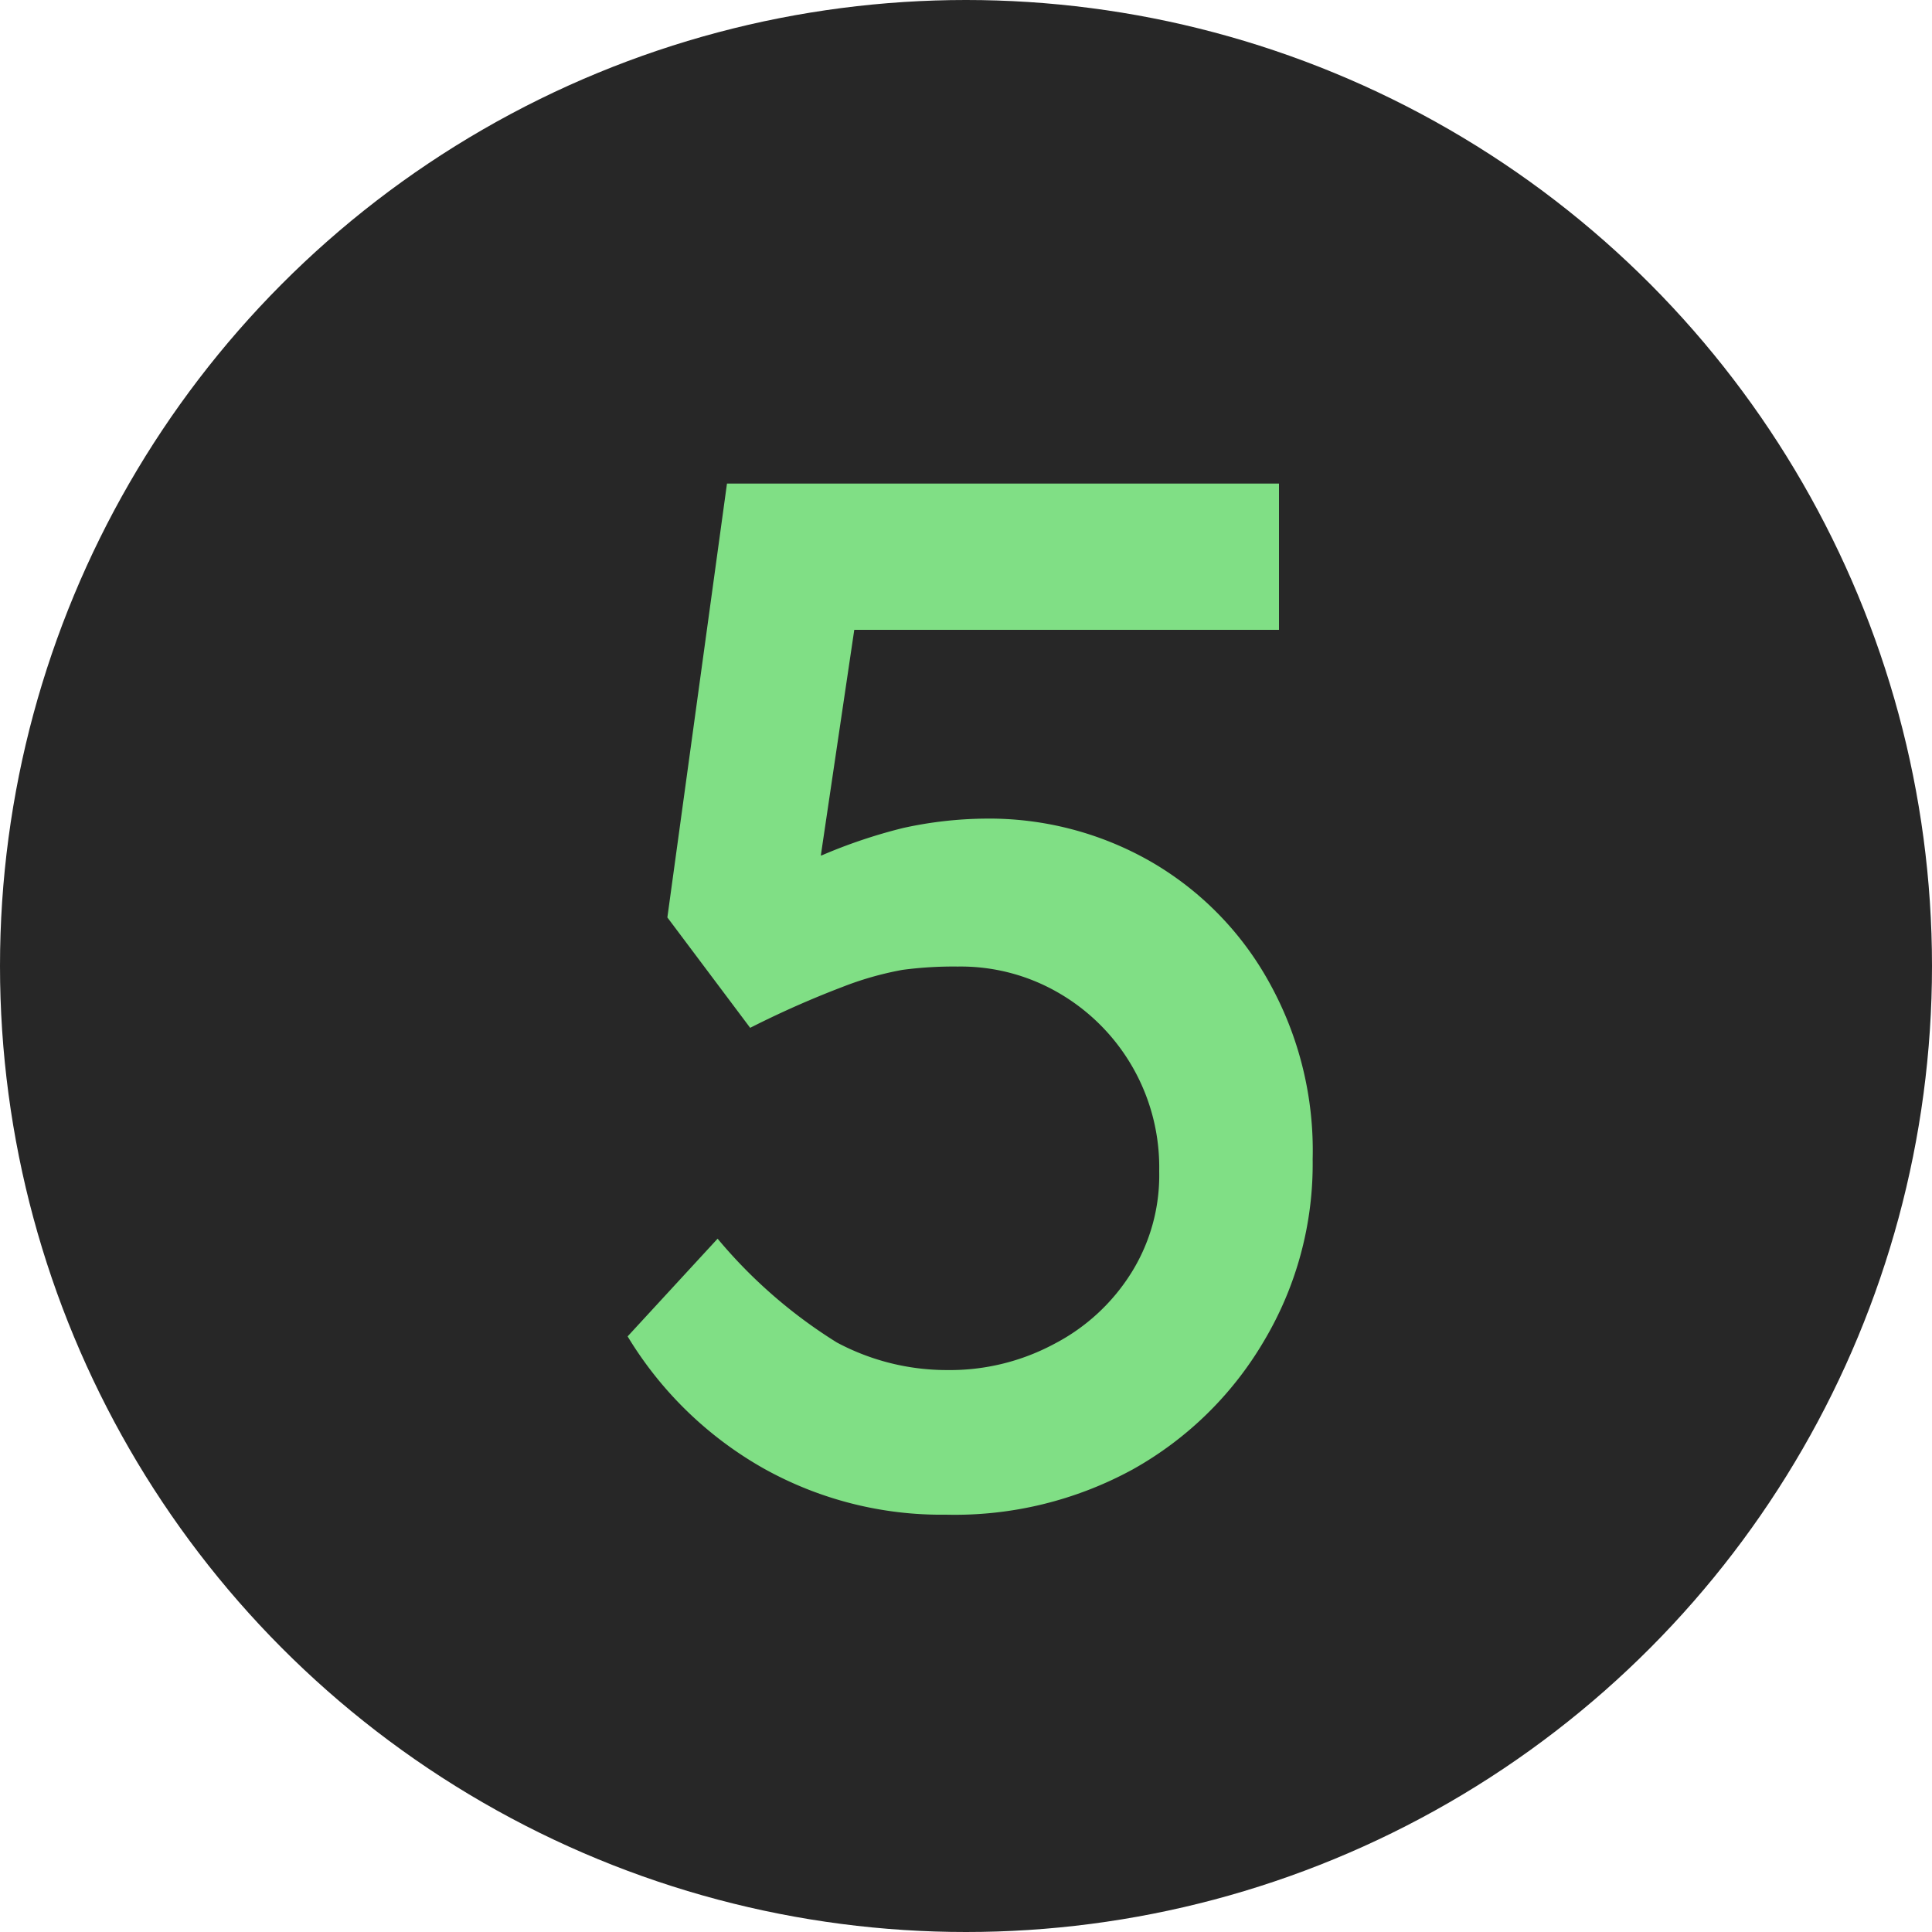 <svg xmlns="http://www.w3.org/2000/svg" viewBox="0 0 35 35"><defs><style>.cls-1{fill:#272727;}.cls-2{fill:#80df85;}</style></defs><g id="Logo_BeCloud" data-name="Logo BeCloud"><circle class="cls-1" cx="17.5" cy="17.5" r="17.5"></circle><path class="cls-2" d="M17.14,27.44a6.6,6.6,0,0,1-3.31-.84,6.77,6.77,0,0,1-2.46-2.39L13,22.44a9,9,0,0,0,2.16,1.88,4.23,4.23,0,0,0,2,.5,4,4,0,0,0,1.95-.48,3.6,3.6,0,0,0,1.39-1.29A3.33,3.33,0,0,0,21,21.22,3.65,3.65,0,0,0,19.2,18a3.53,3.53,0,0,0-1.85-.49,7,7,0,0,0-1,.06,5.83,5.83,0,0,0-1.09.31c-.42.16-1,.4-1.67.74l-1.5-2,1.08-7.86h10v2.65H15l.55-.5-.87,5.87L14,16a2.77,2.77,0,0,1,.9-.51A9.55,9.55,0,0,1,16.36,15a7.17,7.17,0,0,1,1.49-.17,5.89,5.89,0,0,1,3,.78A5.71,5.71,0,0,1,23,17.81,6.26,6.26,0,0,1,23.78,21a6.26,6.26,0,0,1-.88,3.29,6.34,6.34,0,0,1-2.38,2.33A6.72,6.72,0,0,1,17.14,27.44Z"></path></g></svg>